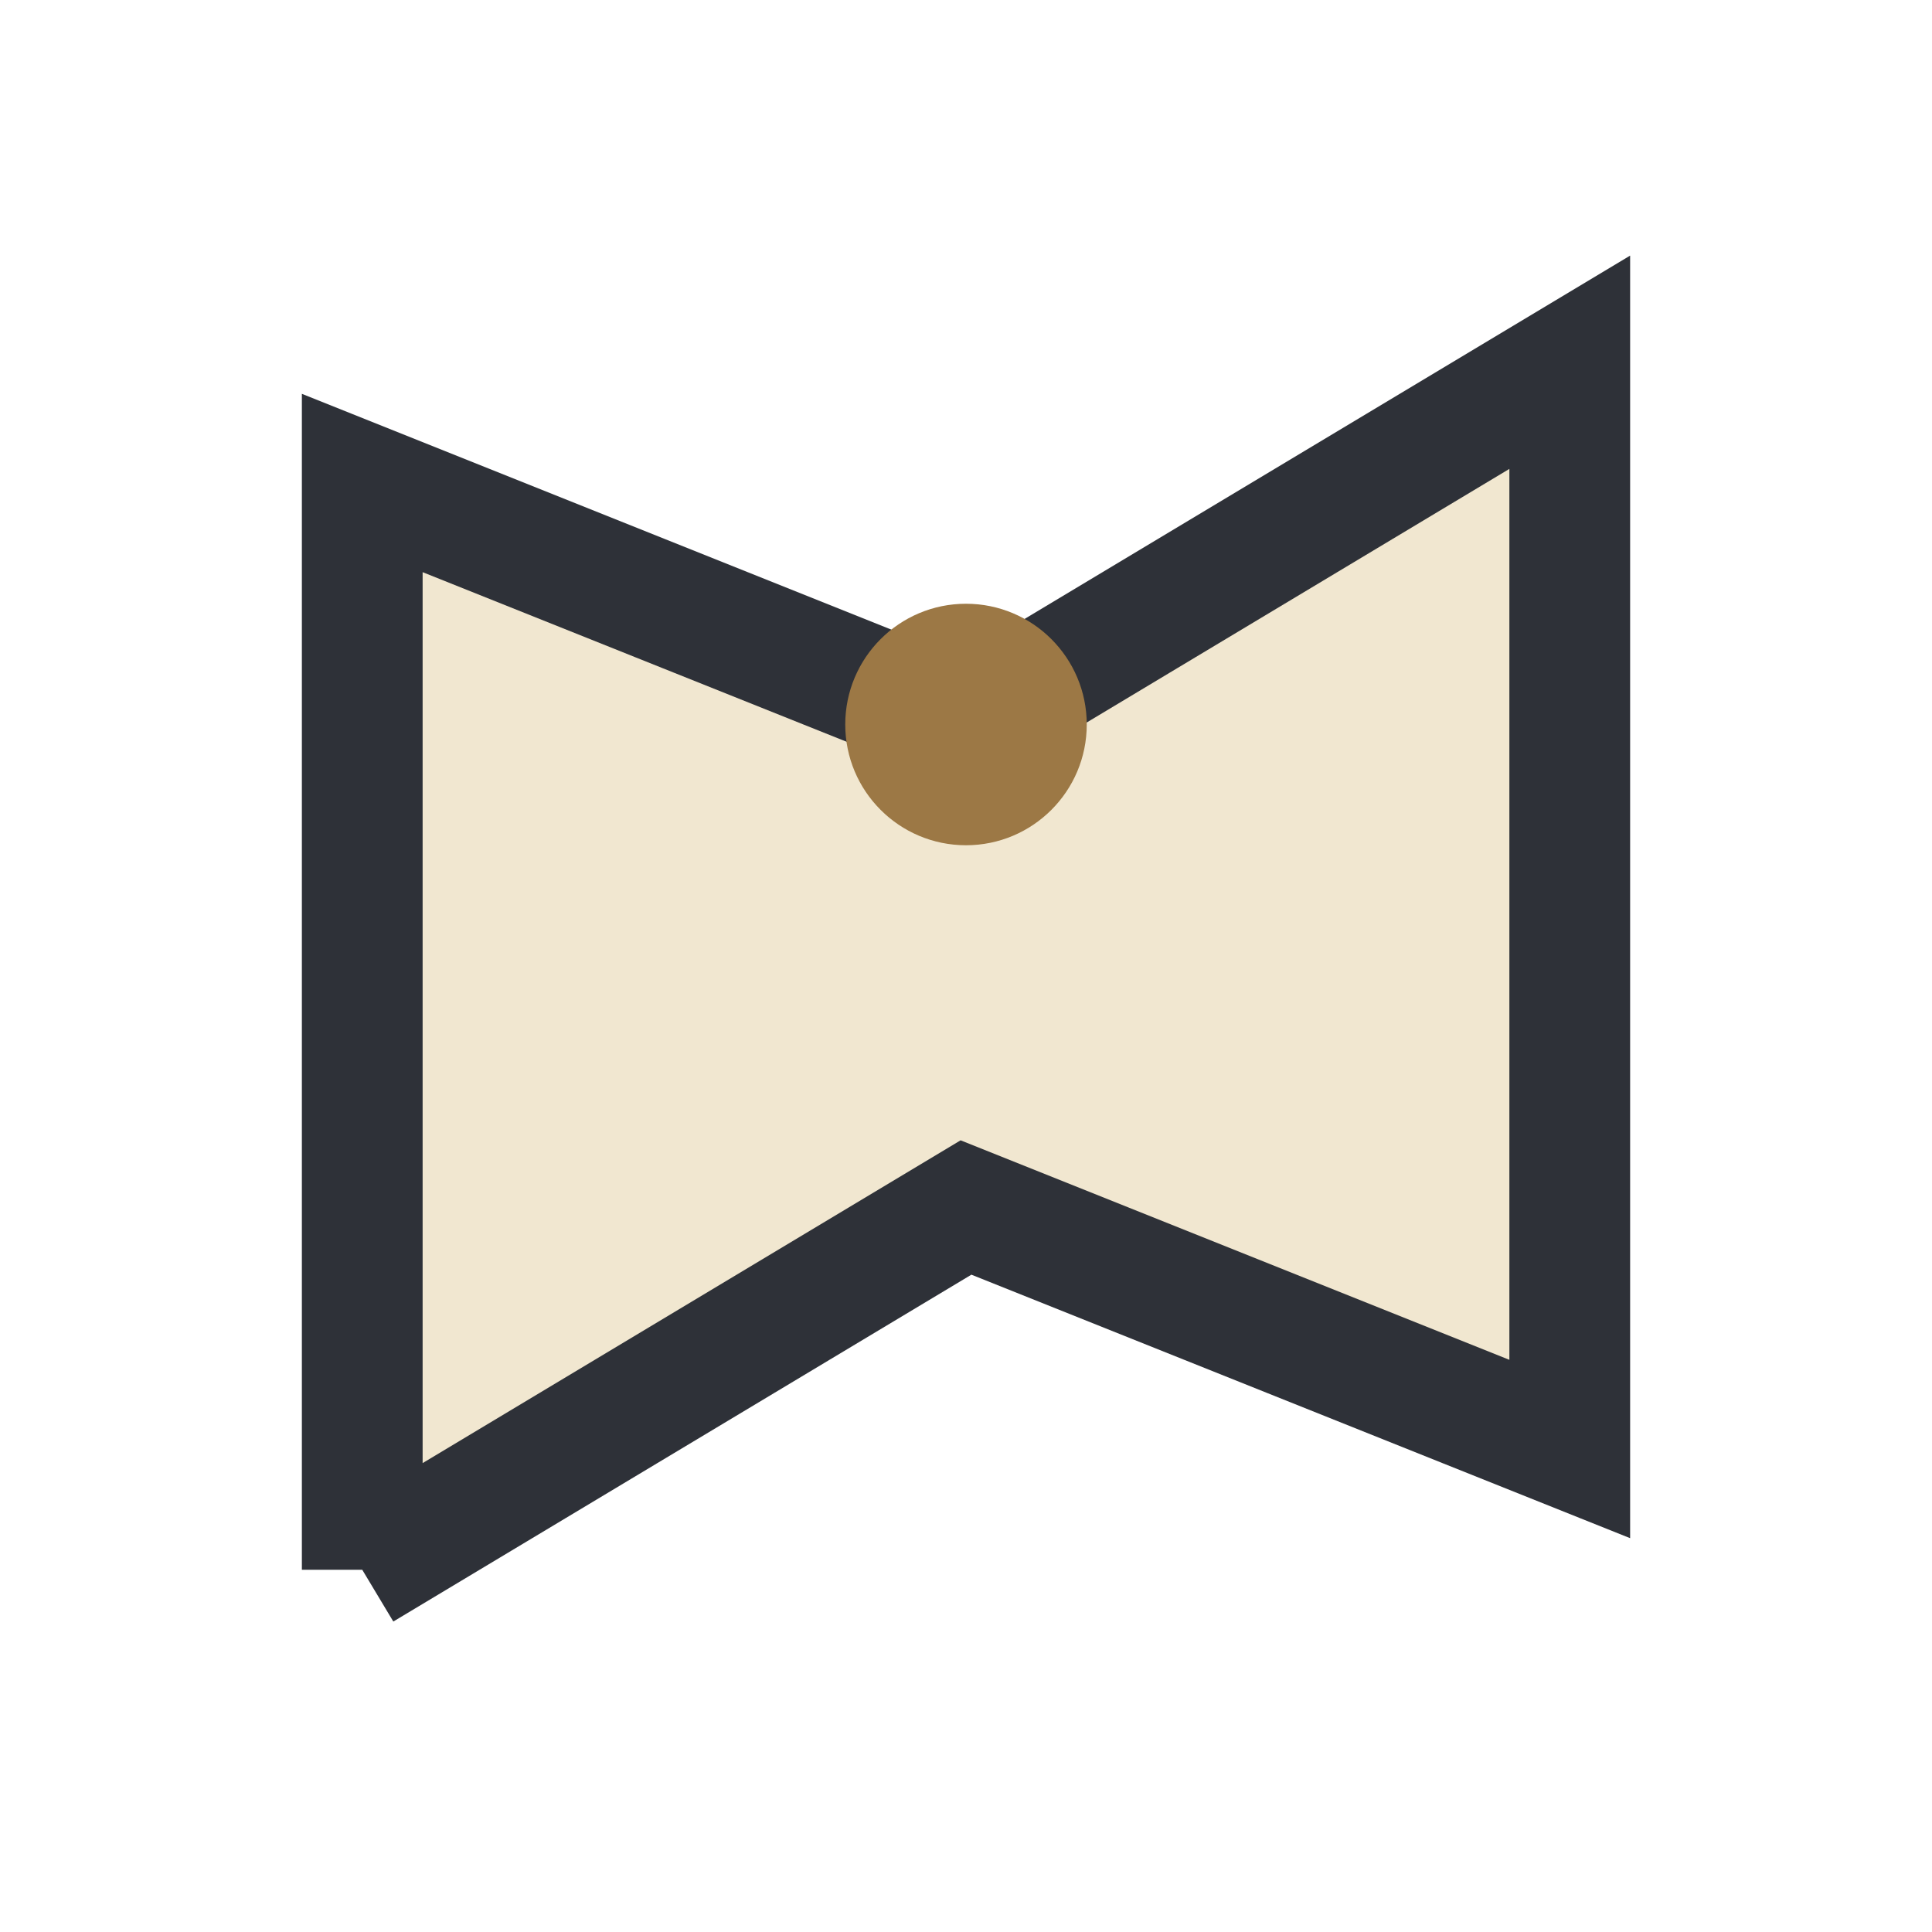 <?xml version="1.0" encoding="UTF-8"?>
<svg xmlns="http://www.w3.org/2000/svg" width="32" height="32" viewBox="0 0 32 32"><polyline points="6,26 6,8 16,12 26,6 26,24 16,20 6,26" fill="#F1E7D0" stroke="#2E3138" stroke-width="2"/><circle cx="16" cy="12" r="2" fill="#9C7845"/></svg>